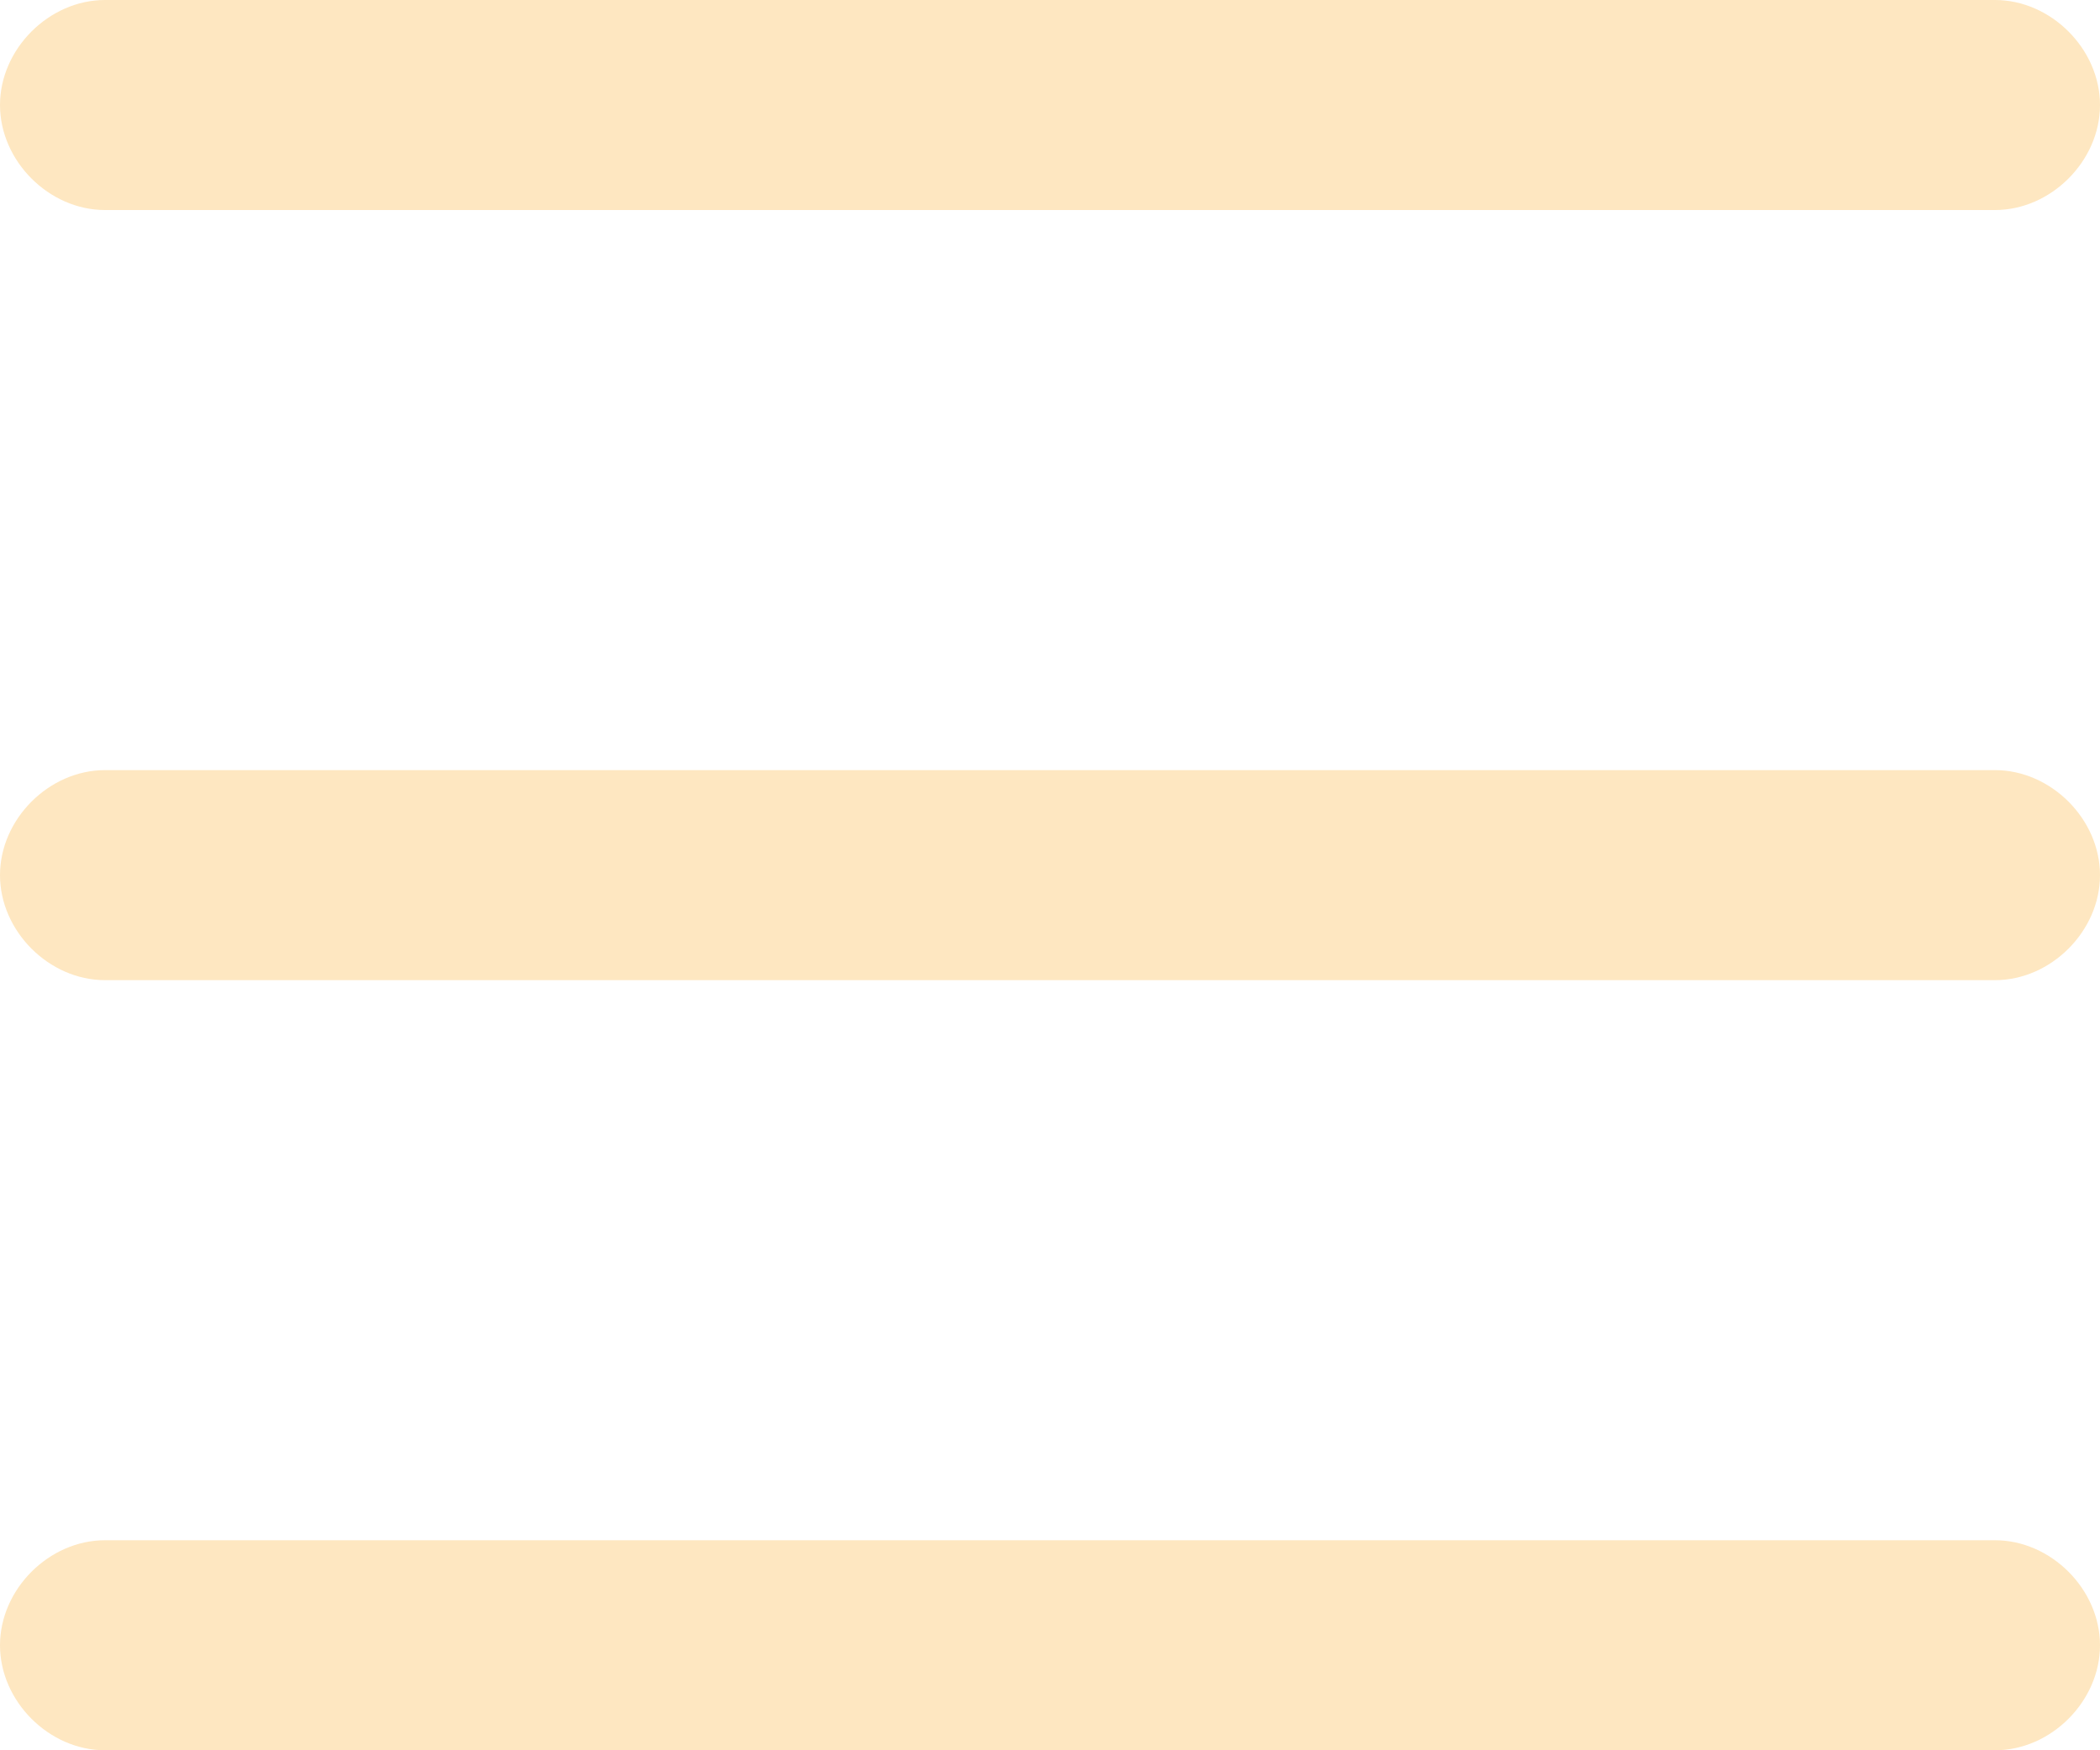<?xml version="1.0" encoding="utf-8"?>
<!-- Generator: Adobe Illustrator 21.1.0, SVG Export Plug-In . SVG Version: 6.00 Build 0)  -->
<svg version="1.1" id="Layer_1" xmlns="http://www.w3.org/2000/svg" xmlns:xlink="http://www.w3.org/1999/xlink" x="0px" y="0px"
	 viewBox="0 0 30 25" style="enable-background:new 0 0 30 25;" xml:space="preserve">
<style type="text/css">
	.st0{fill:#FEE7C1;}
</style>
<path id="Ico_menu" class="st0" d="M1.5,0h27C29.3,0,30,0.7,30,1.5S29.3,3,28.5,3h-27C0.7,3,0,2.3,0,1.5S0.7,0,1.5,0z M1.5,11h27
	c0.8,0,1.5,0.7,1.5,1.5S29.3,14,28.5,14h-27C0.7,14,0,13.3,0,12.5S0.7,11,1.5,11z M1.5,22h27c0.8,0,1.5,0.7,1.5,1.5S29.3,25,28.5,25
	h-27C0.7,25,0,24.3,0,23.5S0.7,22,1.5,22z"/>
</svg>
